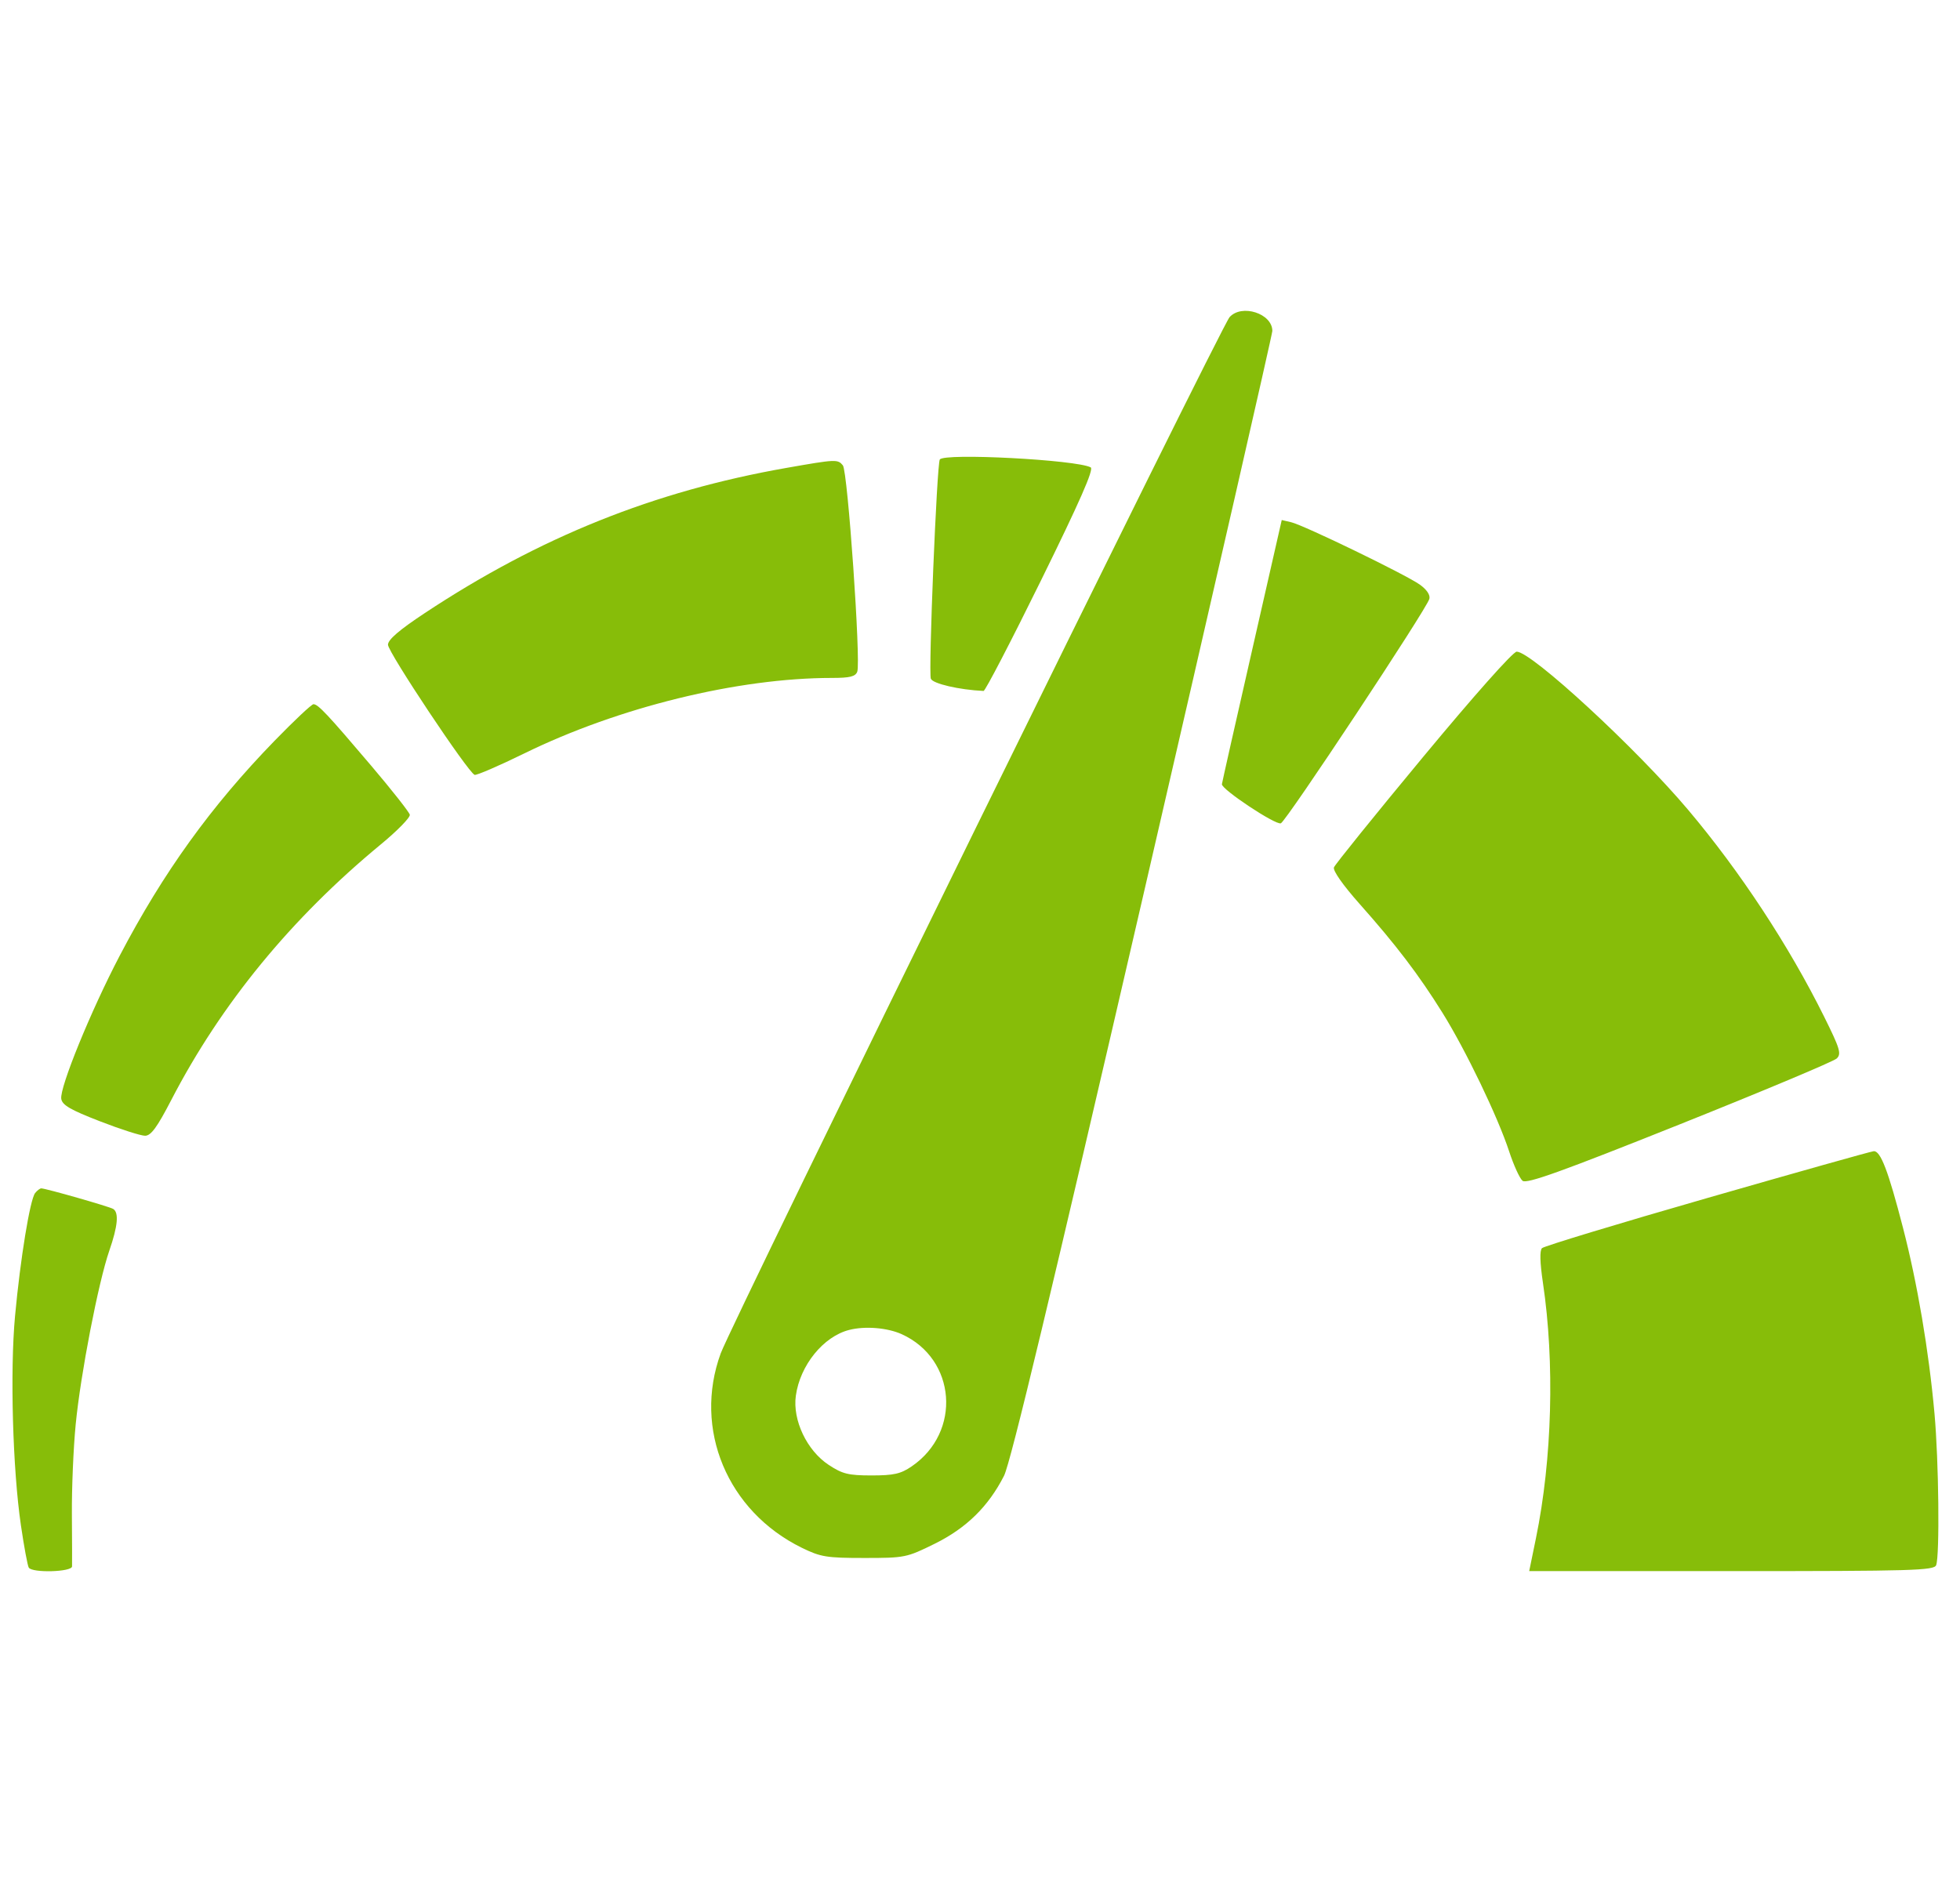 <svg width="59" height="57" viewBox="0 0 59 57" fill="none" xmlns="http://www.w3.org/2000/svg">
<path fill-rule="evenodd" clip-rule="evenodd" d="M37.013 9.548C36.757 9.829 22.034 39.818 21.694 40.749C20.862 43.027 21.895 45.501 24.136 46.6C24.704 46.878 24.881 46.907 26.015 46.907C27.235 46.907 27.289 46.897 28.132 46.481C29.087 46.01 29.751 45.36 30.223 44.433C30.421 44.043 31.653 38.907 34.402 27.009C36.546 17.729 38.3 10.059 38.3 9.964C38.3 9.439 37.38 9.142 37.013 9.548ZM28.29 13.834C28.201 13.977 27.944 20.239 28.02 20.434C28.077 20.584 28.874 20.769 29.608 20.803C29.657 20.805 30.434 19.309 31.335 17.478C32.499 15.113 32.933 14.126 32.833 14.072C32.413 13.843 28.414 13.633 28.29 13.834ZM23.665 14.089C19.688 14.788 16.238 16.174 12.783 18.461C12.014 18.97 11.679 19.259 11.679 19.412C11.679 19.635 14.093 23.262 14.287 23.329C14.344 23.349 15.017 23.059 15.782 22.684C18.619 21.293 22.212 20.411 25.045 20.411C25.582 20.411 25.749 20.37 25.805 20.224C25.918 19.93 25.518 14.186 25.372 14.011C25.216 13.823 25.166 13.825 23.665 14.089ZM37.688 19.588C37.195 21.75 36.787 23.56 36.782 23.61C36.764 23.763 38.398 24.848 38.556 24.788C38.718 24.726 42.948 18.333 43.027 18.03C43.058 17.913 42.947 17.749 42.736 17.599C42.308 17.296 39.249 15.812 38.867 15.723L38.583 15.657L37.688 19.588ZM42.842 22.786C41.398 24.527 40.189 26.025 40.155 26.114C40.117 26.212 40.423 26.647 40.926 27.214C42.023 28.448 42.705 29.344 43.419 30.489C44.119 31.612 45.087 33.624 45.429 34.668C45.565 35.083 45.746 35.48 45.832 35.551C45.954 35.652 46.989 35.281 50.556 33.855C53.067 32.851 55.197 31.957 55.289 31.869C55.435 31.728 55.388 31.573 54.909 30.608C53.848 28.469 52.379 26.235 50.816 24.382C49.255 22.531 46.101 19.62 45.656 19.62C45.545 19.62 44.371 20.942 42.842 22.786ZM8.264 22.304C6.353 24.271 4.914 26.269 3.604 28.773C2.737 30.429 1.793 32.741 1.844 33.083C1.873 33.272 2.119 33.415 3.007 33.759C3.627 34 4.239 34.195 4.367 34.195C4.545 34.194 4.729 33.943 5.159 33.112C6.659 30.219 8.766 27.649 11.463 25.423C11.962 25.012 12.354 24.61 12.336 24.529C12.317 24.448 11.792 23.782 11.169 23.048C9.857 21.503 9.575 21.202 9.436 21.202C9.38 21.202 8.853 21.698 8.264 22.304ZM51.392 36.07C48.717 36.839 46.479 37.518 46.417 37.579C46.345 37.652 46.355 38.014 46.446 38.627C46.803 41.019 46.723 43.937 46.235 46.314L46.032 47.303H52.123C57.572 47.303 58.221 47.284 58.282 47.124C58.392 46.838 58.361 43.975 58.232 42.557C58.061 40.663 57.717 38.637 57.283 36.962C56.841 35.252 56.608 34.643 56.403 34.66C56.321 34.666 54.067 35.301 51.392 36.07ZM1.058 35.919C0.904 36.11 0.612 37.897 0.453 39.62C0.299 41.282 0.382 44.238 0.63 45.927C0.724 46.568 0.83 47.14 0.866 47.198C0.968 47.363 2.162 47.33 2.169 47.162C2.172 47.084 2.17 46.382 2.164 45.601C2.158 44.821 2.209 43.601 2.278 42.89C2.425 41.375 2.961 38.606 3.291 37.653C3.546 36.918 3.584 36.507 3.407 36.398C3.294 36.328 1.383 35.782 1.243 35.779C1.203 35.779 1.12 35.842 1.058 35.919ZM27.143 40.169C28.786 40.914 28.953 43.118 27.444 44.149C27.114 44.375 26.905 44.422 26.236 44.422C25.537 44.422 25.36 44.378 24.943 44.103C24.289 43.671 23.855 42.758 23.956 42.025C24.082 41.106 24.785 40.238 25.563 40.041C26.041 39.919 26.711 39.974 27.143 40.169Z" fill="#87BD09"/>
</svg>
